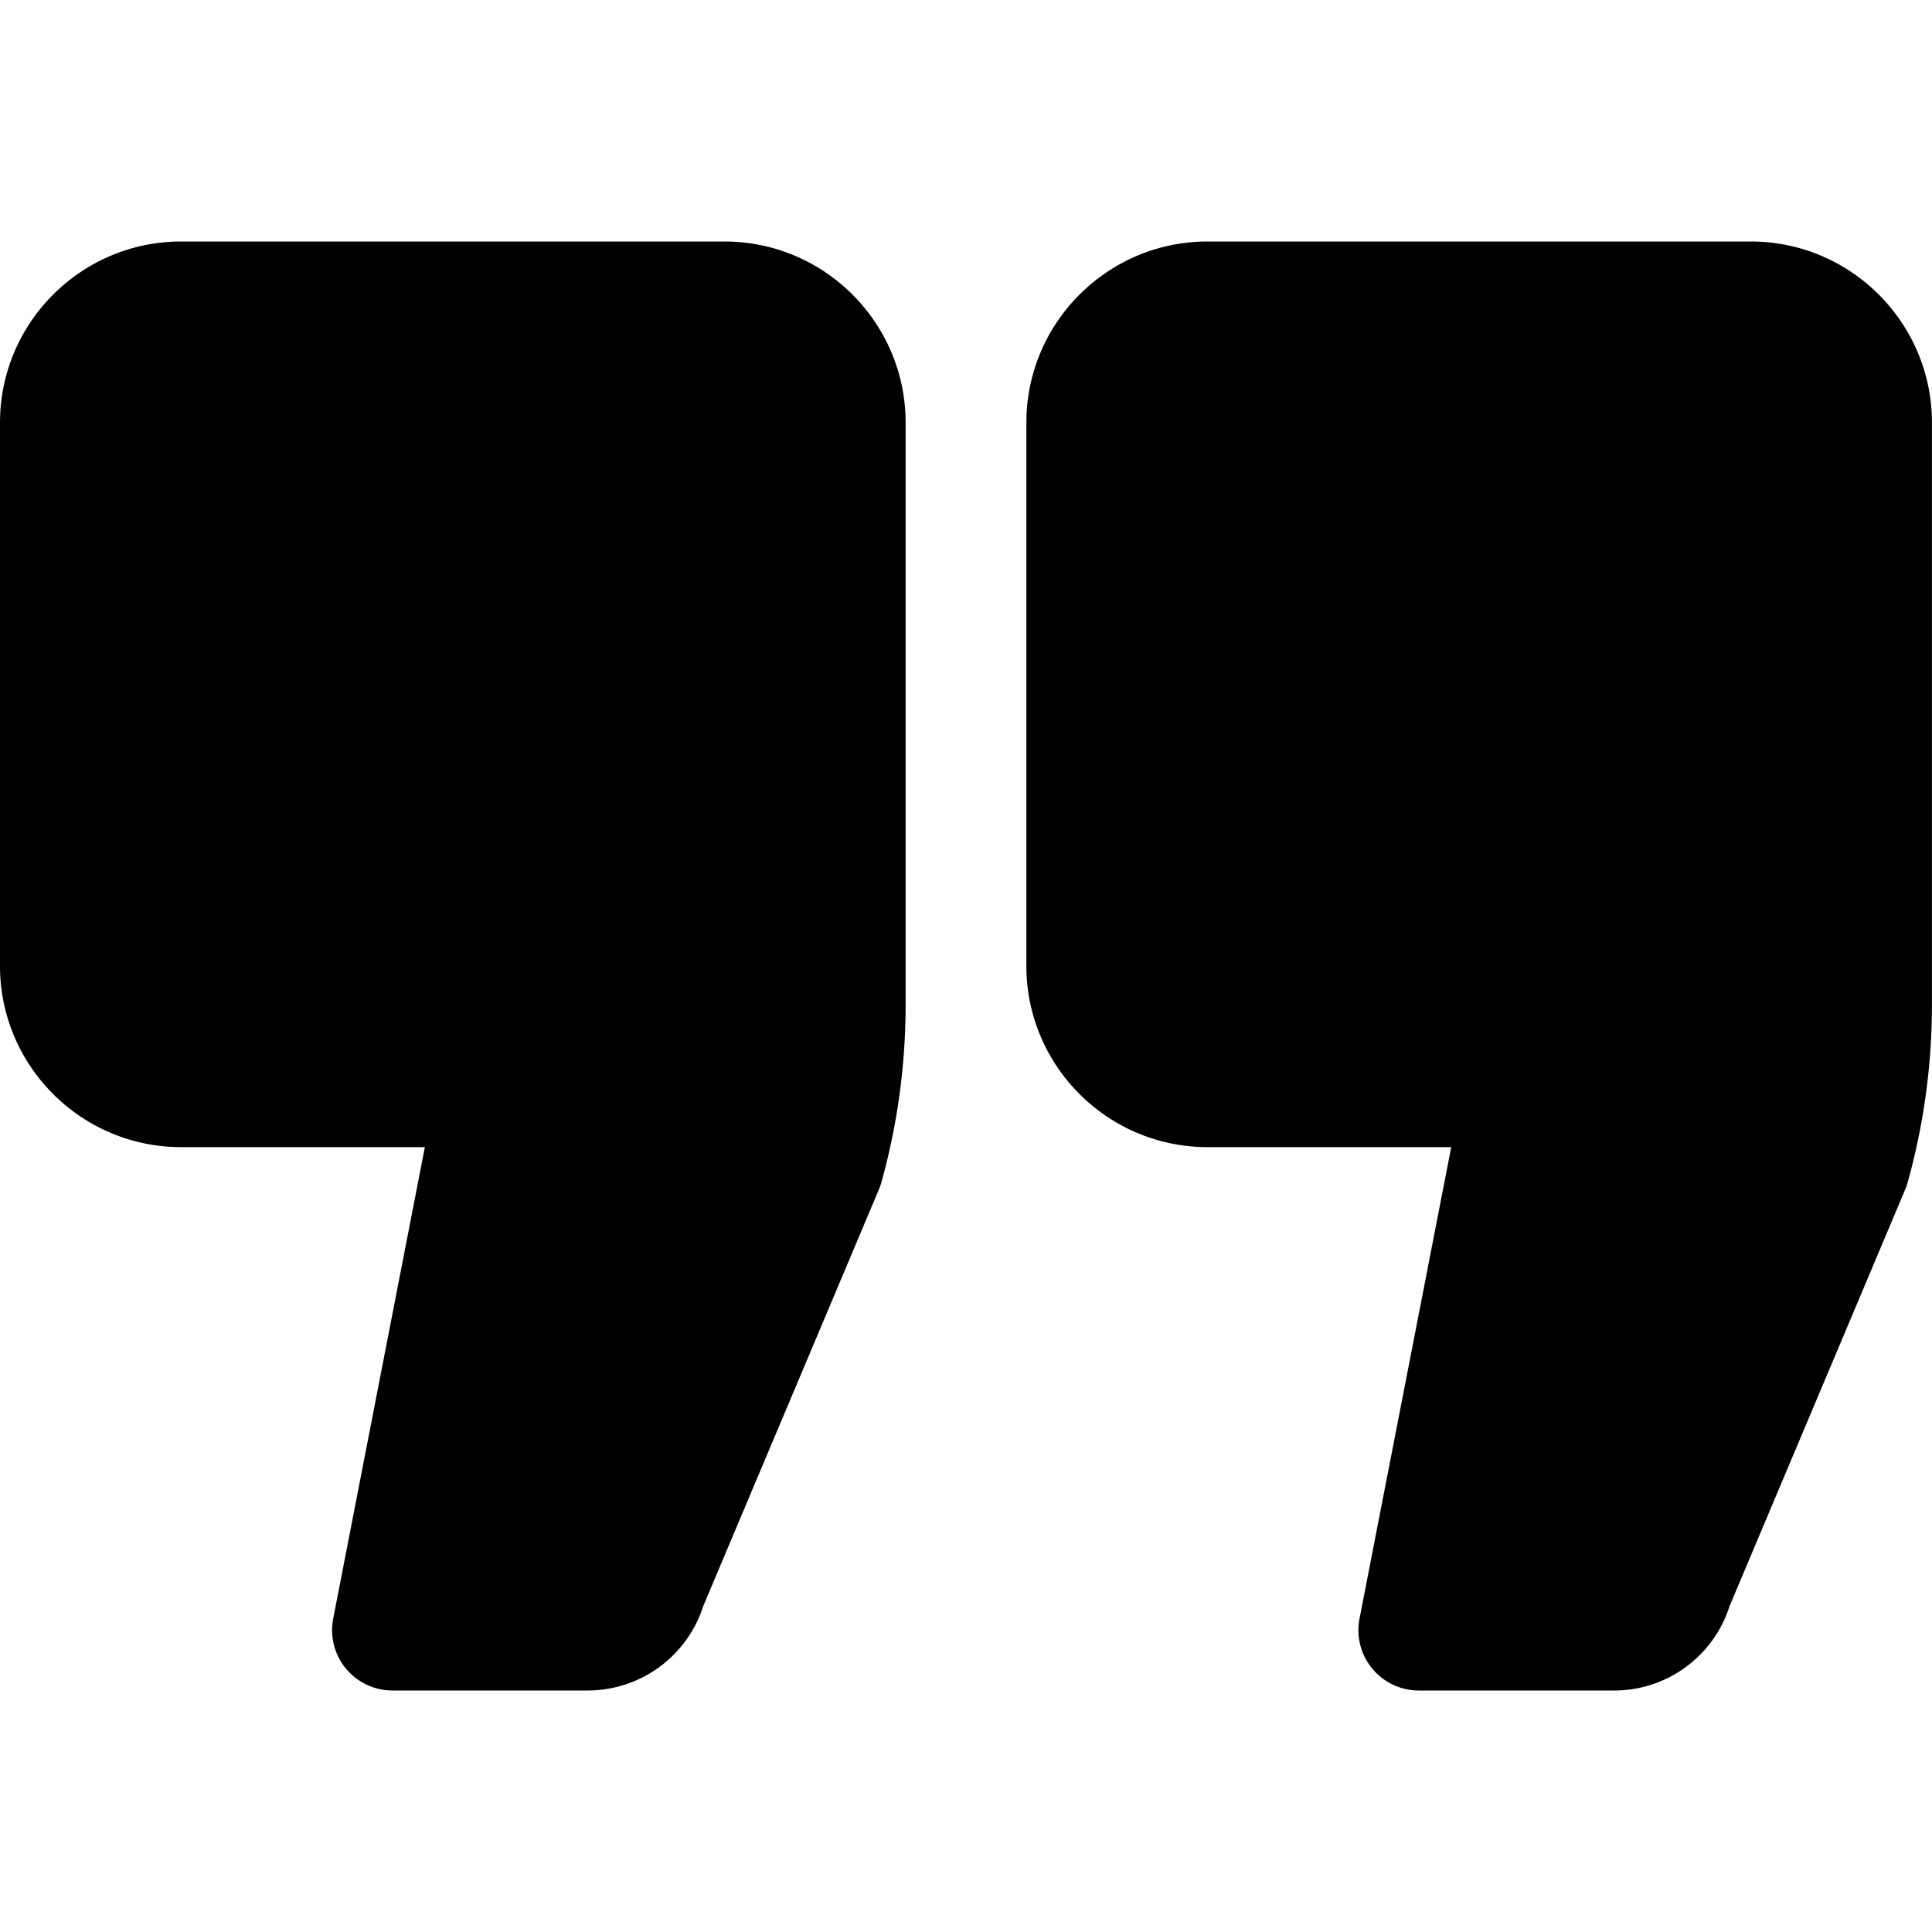 <svg xmlns="http://www.w3.org/2000/svg" height="512" viewBox="0 0 32 32" width="512" xmlns:v="https://vecta.io/nano"><path d="M12 4H3C1.346 4 0 5.346 0 7v9c0 1.654 1.346 3 3 3h4.037l-1.518 7.809A1 1 0 0 0 6.5 28h3.24a2.01 2.01 0 0 0 1.906-1.393l2.911-6.905c.017-.04.031-.08.042-.121.267-.958.401-1.949.401-2.944V7c0-1.654-1.346-3-3-3zm17 0h-9c-1.654 0-3 1.346-3 3v9c0 1.654 1.346 3 3 3h4.037l-1.519 7.809c-.058.293.02.597.21.827A1 1 0 0 0 23.5 28h3.24c.87 0 1.643-.569 1.905-1.393l2.911-6.905c.017-.04.03-.08.042-.121a10.98 10.98 0 0 0 .401-2.944V7c0-1.654-1.346-3-3-3z"/></svg>